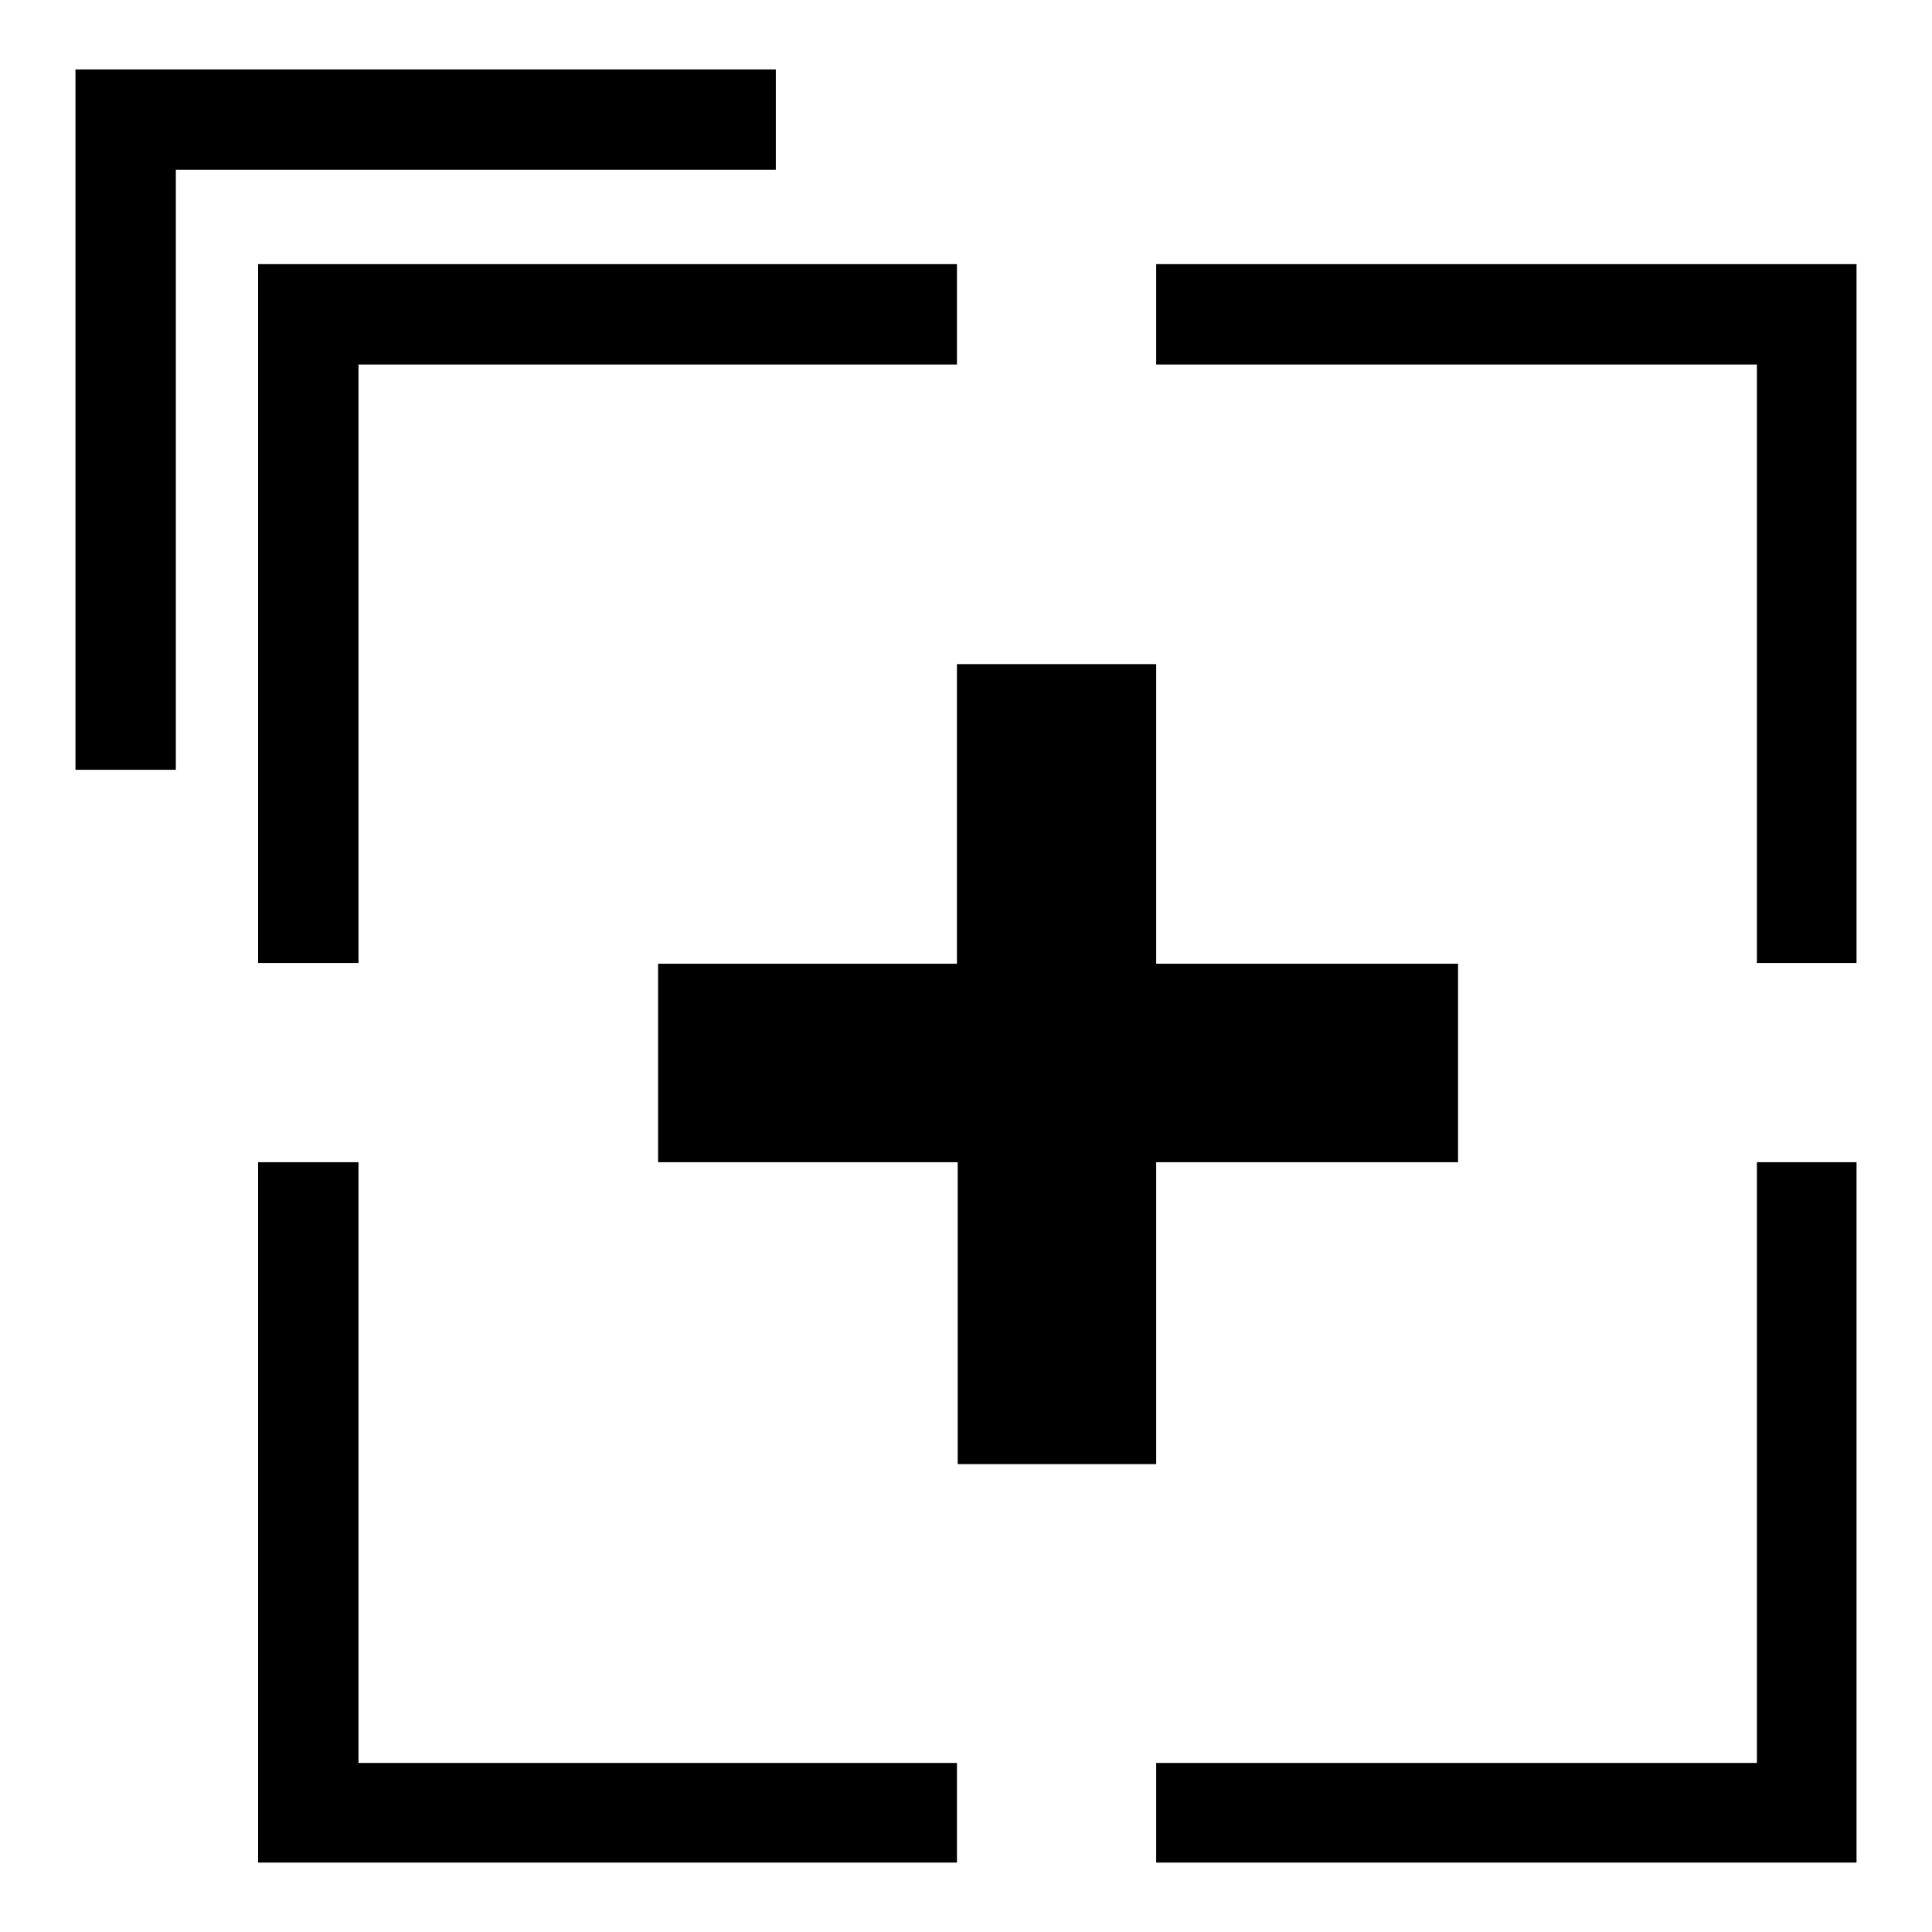 <?xml version="1.0" encoding="utf-8"?>
<!-- Svg Vector Icons : http://www.onlinewebfonts.com/icon -->
<!DOCTYPE svg PUBLIC "-//W3C//DTD SVG 1.1//EN" "http://www.w3.org/Graphics/SVG/1.1/DTD/svg11.dtd">
<svg version="1.1" xmlns="http://www.w3.org/2000/svg" xmlns:xlink="http://www.w3.org/1999/xlink" x="0px" y="0px" viewBox="0 0 256 256" enable-background="new 0 0 256 256" xml:space="preserve">
<g><g><path fill="#000000" d="M153.2,127.6V88h-26.4v39.7H87.2V154h39.7v40h26.3v-40h40v-26.3H153.2z M126.8,35H47.5H34.2v13.3v79.3h13.3V48.3h79.3V35z M102.8,9.2H23.3H10v13.3V102h13.3V22.5h79.5V9.2z M153.2,35h79.6H246v13.3v79.3h-13.2V48.3h-79.6V35z M126.8,246.8H47.5H34.2v-13.2V154h13.3v79.6h79.3V246.8z M153.2,246.8h79.6H246v-13.2V154h-13.2v79.6h-79.6V246.8z"/></g></g>
</svg>